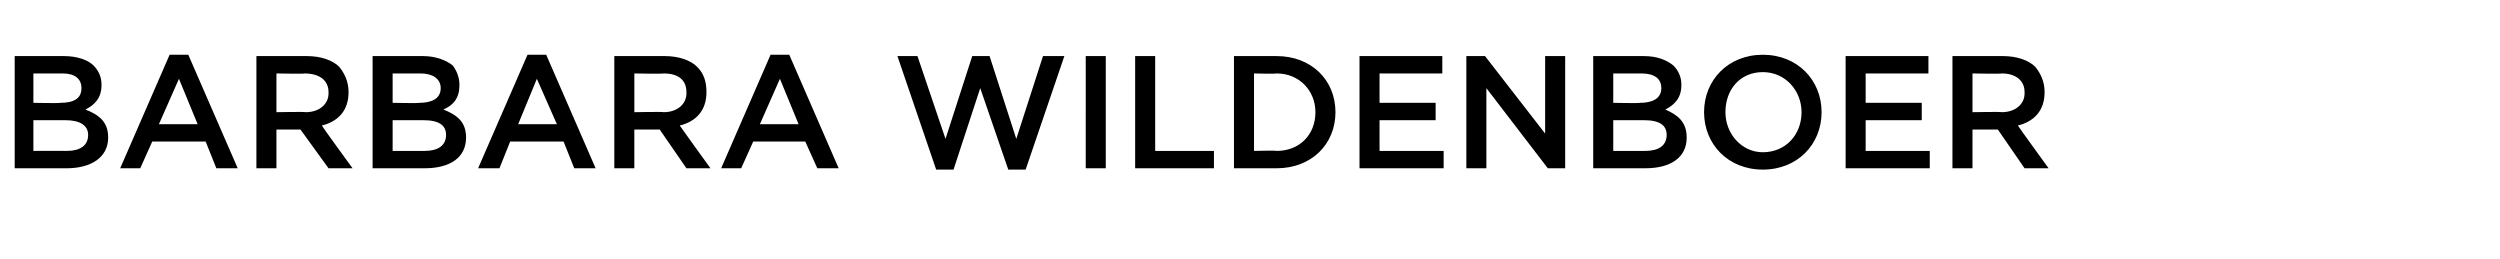 <?xml version="1.0" standalone="no"?><!DOCTYPE svg PUBLIC "-//W3C//DTD SVG 1.1//EN" "http://www.w3.org/Graphics/SVG/1.1/DTD/svg11.dtd"><svg xmlns="http://www.w3.org/2000/svg" version="1.1" width="187.2px" height="19.4px" viewBox="0 -3 187.2 19.4" style="top:-3px"><desc>Barbara Wildenboer</desc><defs/><g id="Polygon20377"><path d="m1.1 1.2h3.7c1 0 1.8.3 2.2.7c.4.4.6.9.6 1.4v.1c0 1-.6 1.5-1.2 1.8c1 .4 1.7.9 1.7 2.1c0 1.5-1.3 2.3-3.1 2.3H1.1V1.2zm3.4 3.5c1 0 1.6-.3 1.6-1.1c0-.7-.5-1.1-1.4-1.1c-.04.01-2.2 0-2.2 0v2.2s2.05.04 2 0zM5 8.3c1 0 1.6-.4 1.6-1.2C6.6 6.4 6 6 4.9 6H2.5v2.3s2.48-.01 2.5 0zm7.7-7.2h1.4l3.7 8.5h-1.6l-.8-2h-4l-.9 2H9l3.7-8.5zm2.1 5.2l-1.4-3.4l-1.5 3.4h2.9zm4.4-5.1h3.8c1 0 1.9.3 2.4.8c.4.5.7 1.1.7 1.9c0 1.4-.8 2.2-2 2.5c-.02.02 2.3 3.2 2.3 3.2h-1.8l-2.1-2.9h-1.8v2.9h-1.5V1.2zm3.7 4.2c1 0 1.7-.6 1.7-1.4v-.1c0-.9-.7-1.4-1.8-1.4c.05.04-2.1 0-2.1 0v2.9s2.16-.04 2.2 0zm5-4.2h3.8c.9 0 1.7.3 2.2.7c.3.4.5.9.5 1.4v.1c0 1-.5 1.5-1.2 1.8c1 .4 1.7.9 1.7 2.1c0 1.5-1.2 2.3-3.1 2.3h-3.9V1.2zm3.5 3.5c.9 0 1.6-.3 1.6-1.1c0-.7-.6-1.1-1.5-1.1h-2.1v2.2s1.97.04 2 0zm.4 3.6c1 0 1.6-.4 1.6-1.2c0-.7-.5-1.1-1.7-1.1h-2.3v2.3h2.4zm7.7-7.2h1.4l3.7 8.5H43l-.8-2h-4l-.8 2h-1.6l3.7-8.5zm2.2 5.2l-1.5-3.4l-1.4 3.4h2.9zM46 1.2h3.8c1 0 1.9.3 2.4.8c.5.5.7 1.1.7 1.9c0 1.4-.8 2.2-2 2.5c0 .02 2.3 3.2 2.3 3.2h-1.8l-2-2.9h-1.9v2.9H46V1.2zm3.7 4.2c1 0 1.7-.6 1.7-1.4v-.1c0-.9-.6-1.4-1.7-1.4c-.03.04-2.2 0-2.2 0v2.9s2.18-.04 2.2 0zm8-4.3h1.4l3.7 8.5h-1.6l-.9-2h-3.9l-.9 2H54l3.7-8.5zm2.1 5.2l-1.4-3.4l-1.5 3.4h2.9zm7.4-5.1h1.5l2.1 6.2l2-6.2h1.3l2 6.2l2-6.2h1.6l-2.9 8.5h-1.3l-2.1-6.1l-2 6.1h-1.3l-2.9-8.5zm14.1 0h1.5v8.4h-1.5V1.2zm3.7 0h1.5v7.1h4.4v1.3H85V1.2zm7.4 0h3.2c2.6 0 4.4 1.8 4.4 4.2c0 2.4-1.8 4.2-4.4 4.2h-3.2V1.2zm3.2 7.1c1.7 0 2.9-1.2 2.9-2.9c0-1.6-1.2-2.9-2.9-2.9c-.05.04-1.7 0-1.7 0v5.8s1.65-.04 1.7 0zm6.2-7.1h6.2v1.3h-4.7v2.2h4.2v1.3h-4.2v2.3h4.8v1.3h-6.3V1.2zm8 0h1.4l4.5 5.8V1.2h1.5v8.4h-1.3l-4.6-6v6h-1.5V1.2zm9.5 0h3.8c1 0 1.7.3 2.2.7c.4.4.6.9.6 1.4v.1c0 1-.6 1.5-1.2 1.8c.9.4 1.6.9 1.6 2.1c0 1.5-1.2 2.3-3.1 2.3h-3.9V1.2zm3.5 3.5c.9 0 1.6-.3 1.6-1.1c0-.7-.5-1.1-1.5-1.1h-2.1v2.2s1.99.04 2 0zm.4 3.6c1 0 1.6-.4 1.6-1.2c0-.7-.5-1.1-1.7-1.1h-2.3v2.3h2.4zm4.4-2.9c0-2.4 1.8-4.3 4.4-4.3c2.6 0 4.4 1.9 4.4 4.3c0 2.4-1.8 4.3-4.4 4.3c-2.6 0-4.4-1.9-4.4-4.3zm7.3 0c0-1.6-1.2-3-2.9-3c-1.7 0-2.8 1.3-2.8 3c0 1.6 1.2 3 2.8 3c1.7 0 2.9-1.3 2.9-3zm3.3-4.2h6.2v1.3h-4.7v2.2h4.2v1.3h-4.2v2.3h4.8v1.3h-6.3V1.2zm8 0h3.8c1 0 1.9.3 2.4.8c.4.5.7 1.1.7 1.9c0 1.4-.8 2.2-2 2.5c-.01.02 2.3 3.2 2.3 3.2h-1.8l-2-2.9h-1.9v2.9h-1.5V1.2zm3.7 4.2c1 0 1.7-.6 1.7-1.4v-.1c0-.9-.7-1.4-1.7-1.4c-.05.04-2.2 0-2.2 0v2.9s2.17-.04 2.2 0z" stroke="none" fill="#000"/></g></svg>